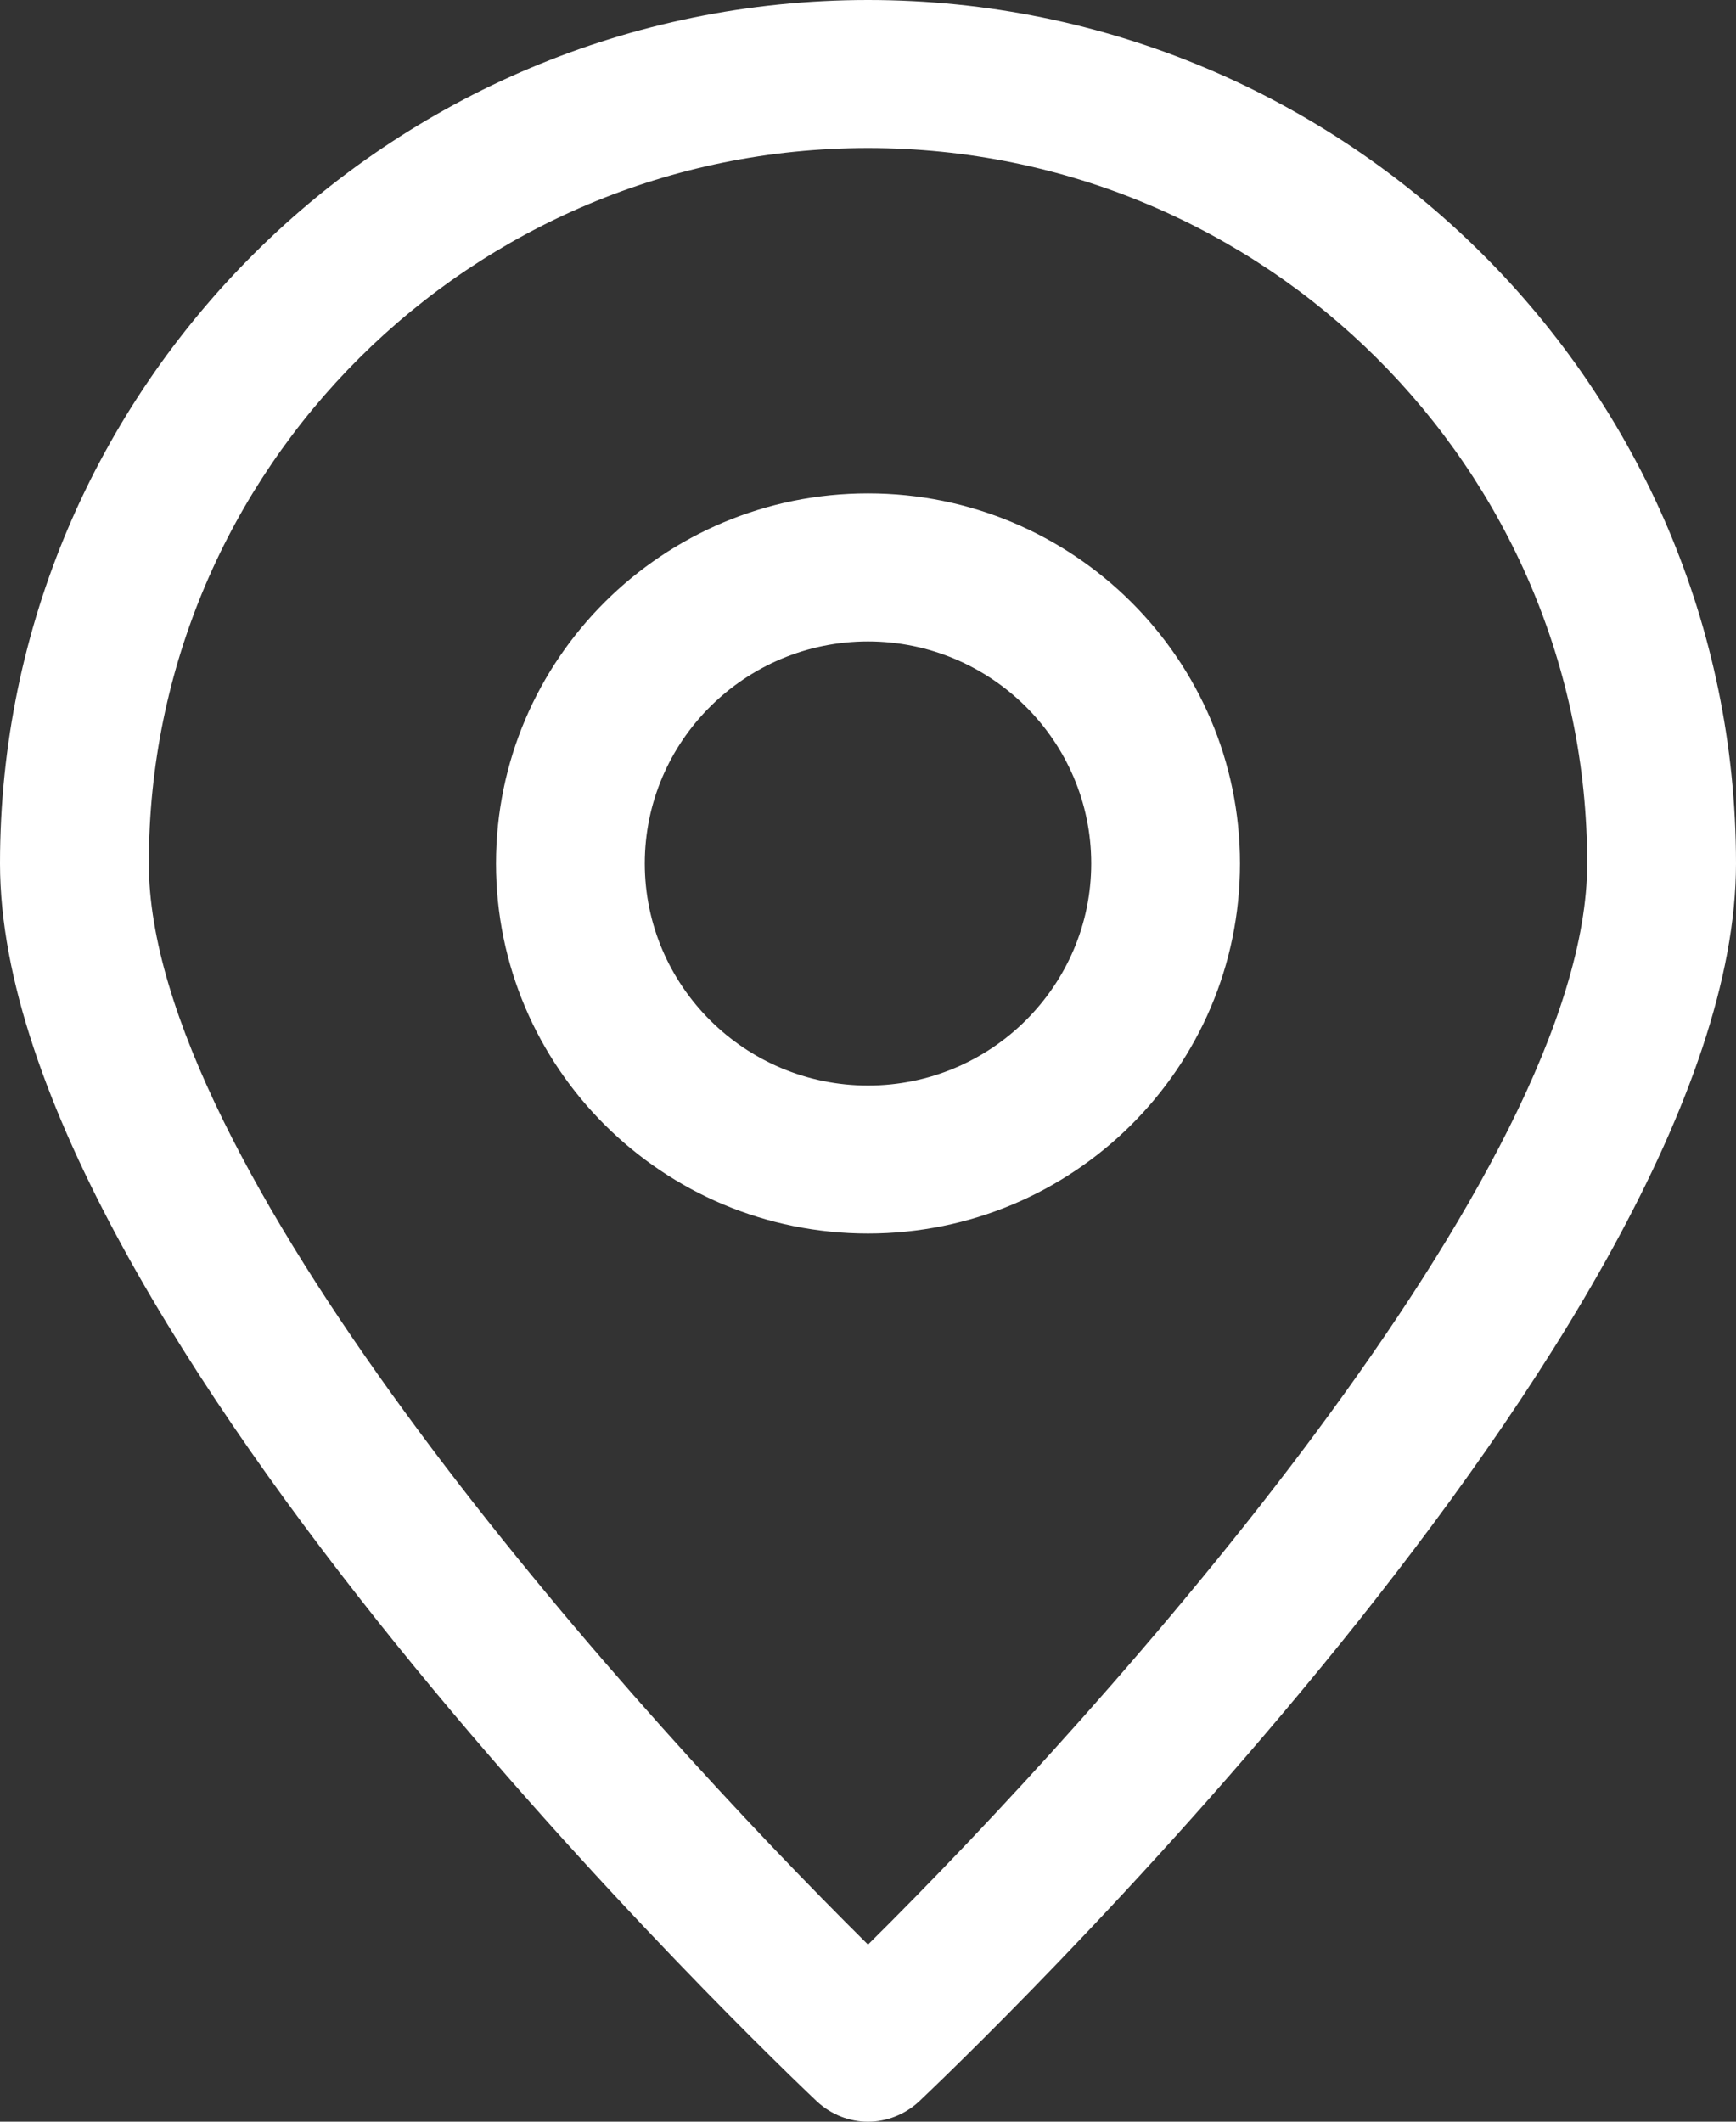 <svg xmlns="http://www.w3.org/2000/svg" xmlns:xlink="http://www.w3.org/1999/xlink" viewBox="0 0 36 44" width="36px" height="44px">
    <rect x="0" y="0" width="36" height="44" fill="#333333" stroke="none"/>
    <path
        d=" M 18 0 C 27.926 0 36 8.032 36 17.907 C 36 27.494 19.749 42.926 19.059 43.58 C 18.761 43.856 18.381 44 18 44 C 17.619 44 17.239 43.856 16.941 43.58 C 16.251 42.926 0 27.494 0 17.907 C 0 8.032 8.074 0 18 0 Z  M 18 3.07 C 9.771 3.07 3.086 9.721 3.086 17.907 C 3.086 24.096 12.42 34.724 17.527 39.855 L 18 40.327 C 22.978 35.404 32.914 24.282 32.914 17.907 C 32.914 9.721 26.229 3.07 18 3.07 Z  M 18 10.232 C 22.258 10.232 25.714 13.671 25.714 17.907 C 25.714 22.143 22.258 25.581 18 25.581 C 13.742 25.581 10.286 22.143 10.286 17.907 C 10.286 13.671 13.742 10.232 18 10.232 Z  M 18 13.302 C 15.449 13.302 13.371 15.369 13.371 17.907 C 13.371 20.445 15.449 22.512 18 22.512 C 20.551 22.512 22.629 20.445 22.629 17.907 C 22.629 15.369 20.551 13.302 18 13.302 Z "
        fill-rule="evenodd" fill="#fff"/>
</svg>

